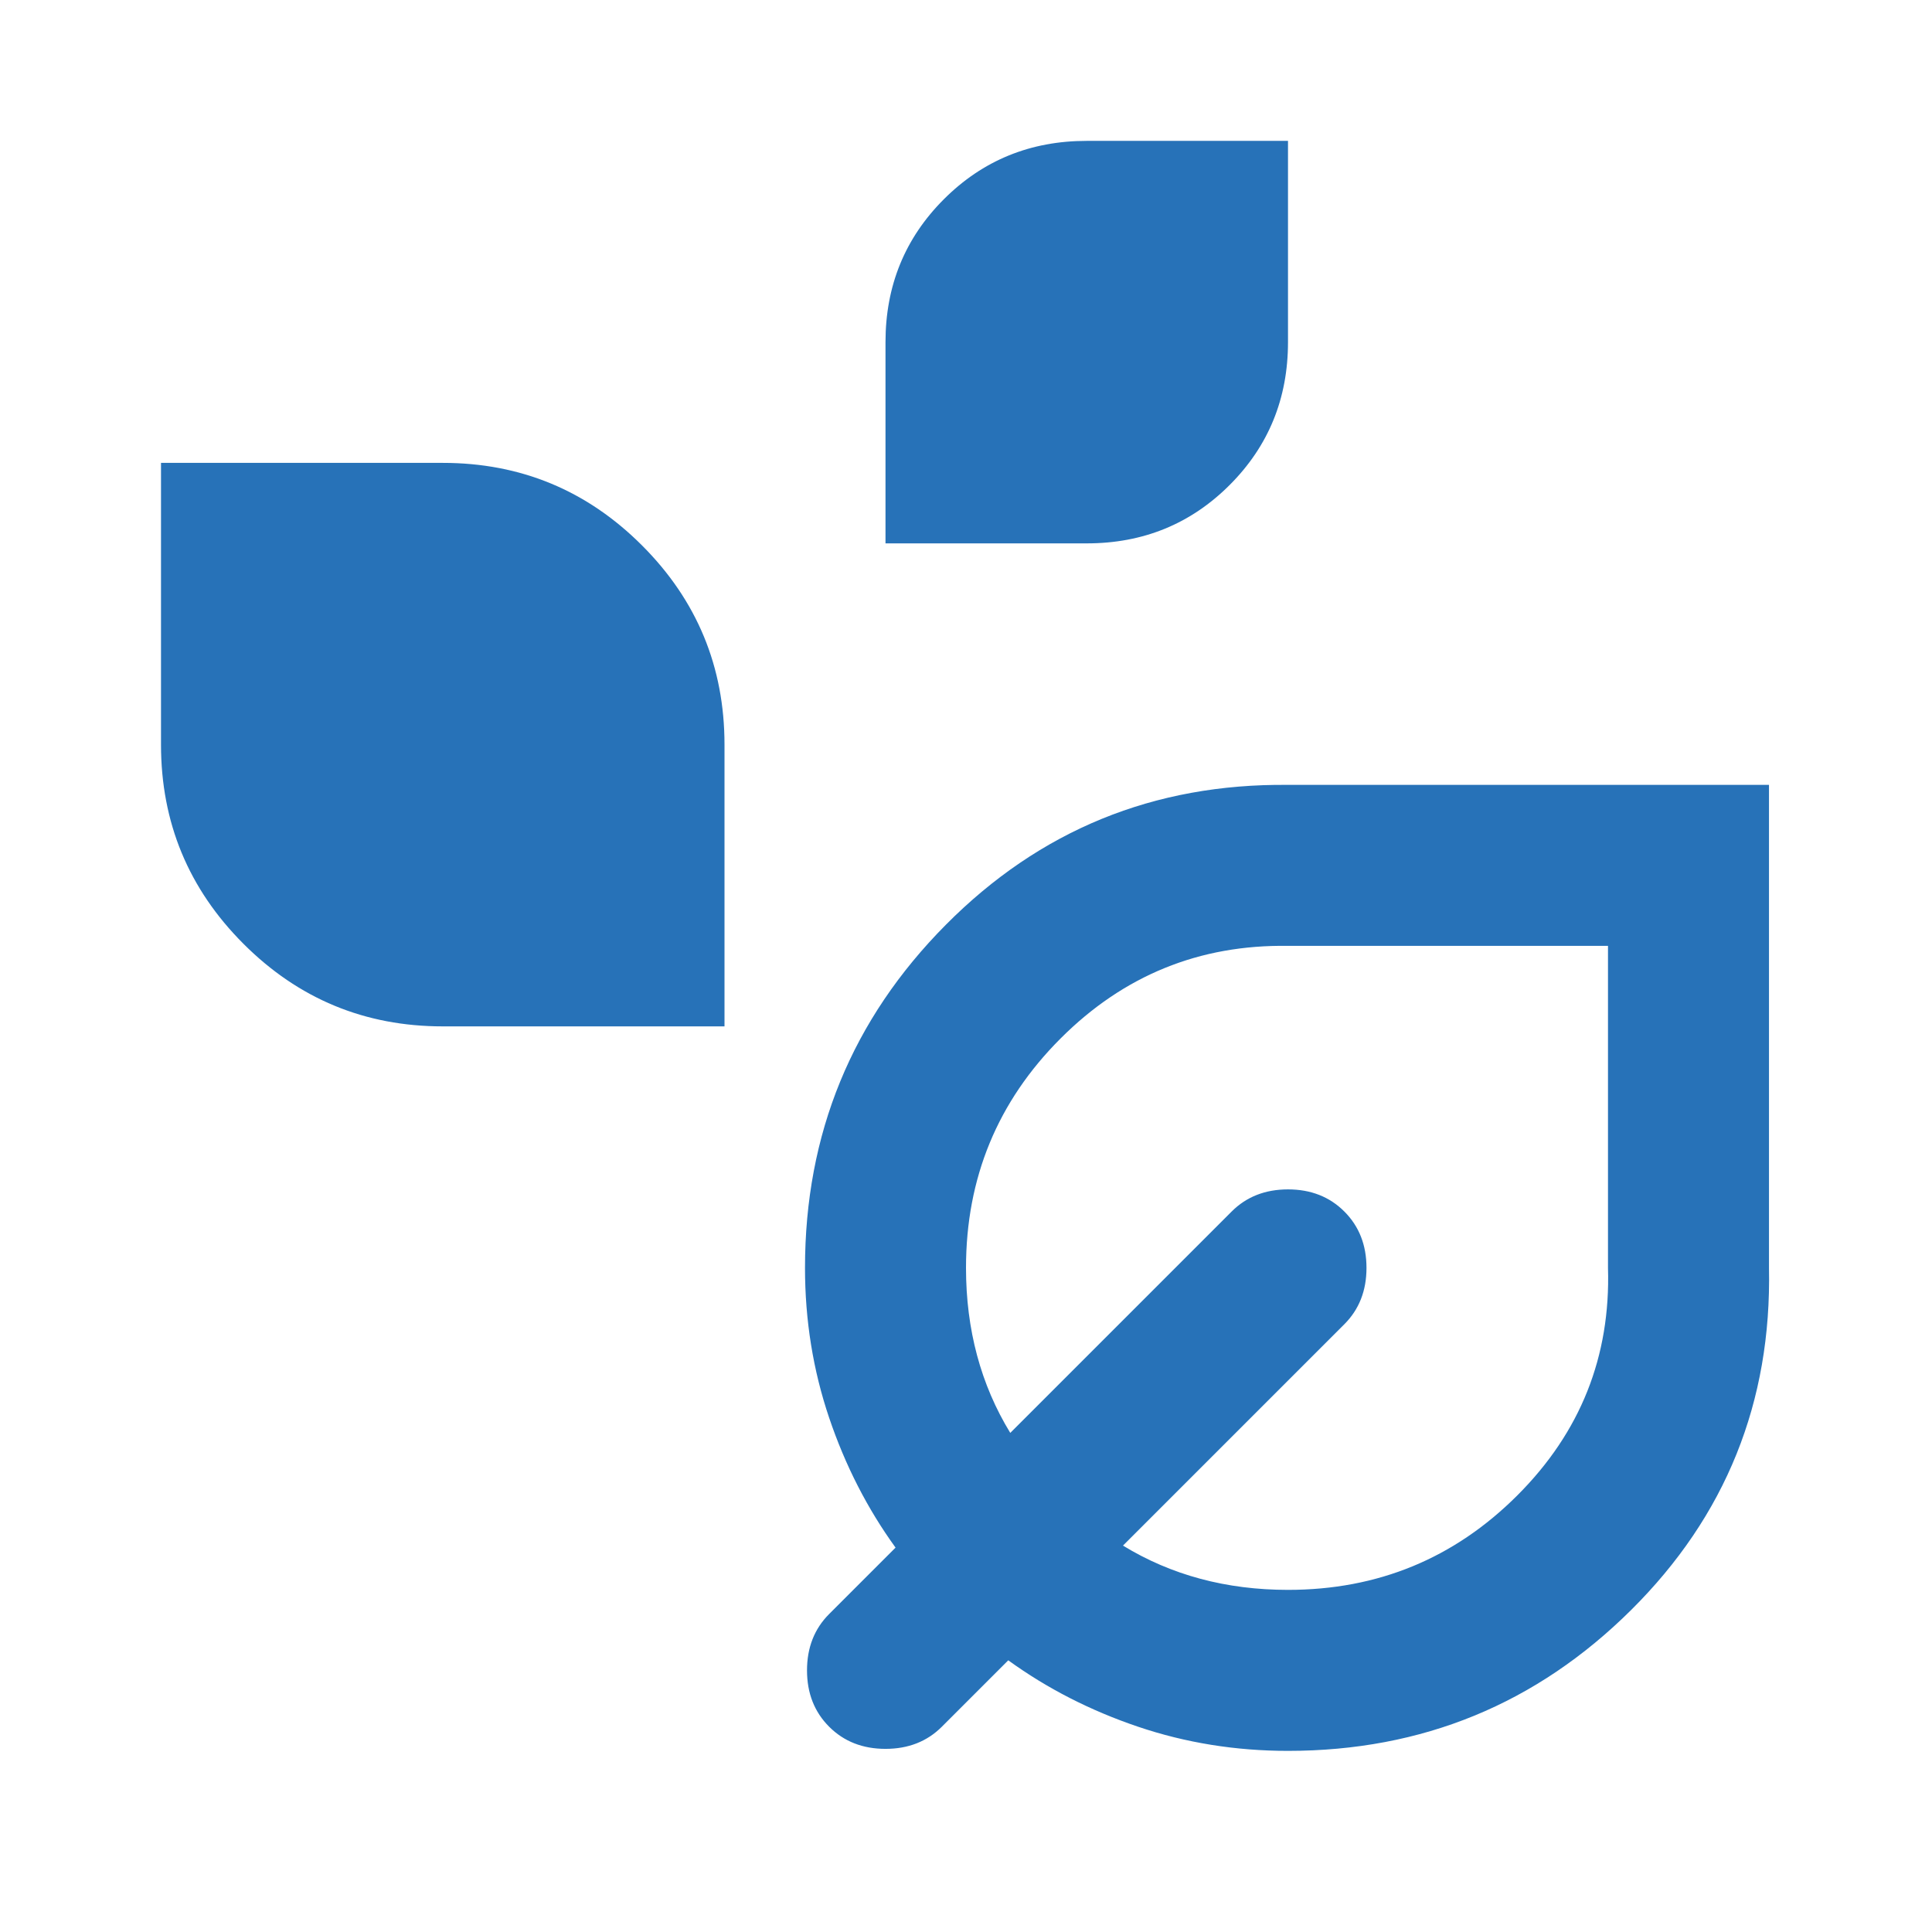 <svg xmlns="http://www.w3.org/2000/svg" height="70" viewBox="0 -960 960 960" width="70"><path
fill="#2772B8"  d="M440-690v-100q0-42 29-71t71-29h100v100q0 42-29 71t-71 29H440ZM220-450q-58 0-99-41t-41-99v-140h140q58 0 99 41t41 99v140H220ZM640-90q-39 0-74.5-12T501-135l-33 33q-11 11-28 11t-28-11q-11-11-11-28t11-28l33-33q-21-29-33-64.5T400-330q0-100 70-170.5T640-570h239v240q2 100-68.5 170T640-90Zm0-80q67 0 114-47t45-113v-160H640q-66-1-113 46t-47 114q0 23 5.5 43.5T502-248l110-110q11-11 28-11t28 11q11 11 11 28t-11 28L558-192q18 11 38.5 16.5T640-170Zm1-161Z"/></svg>